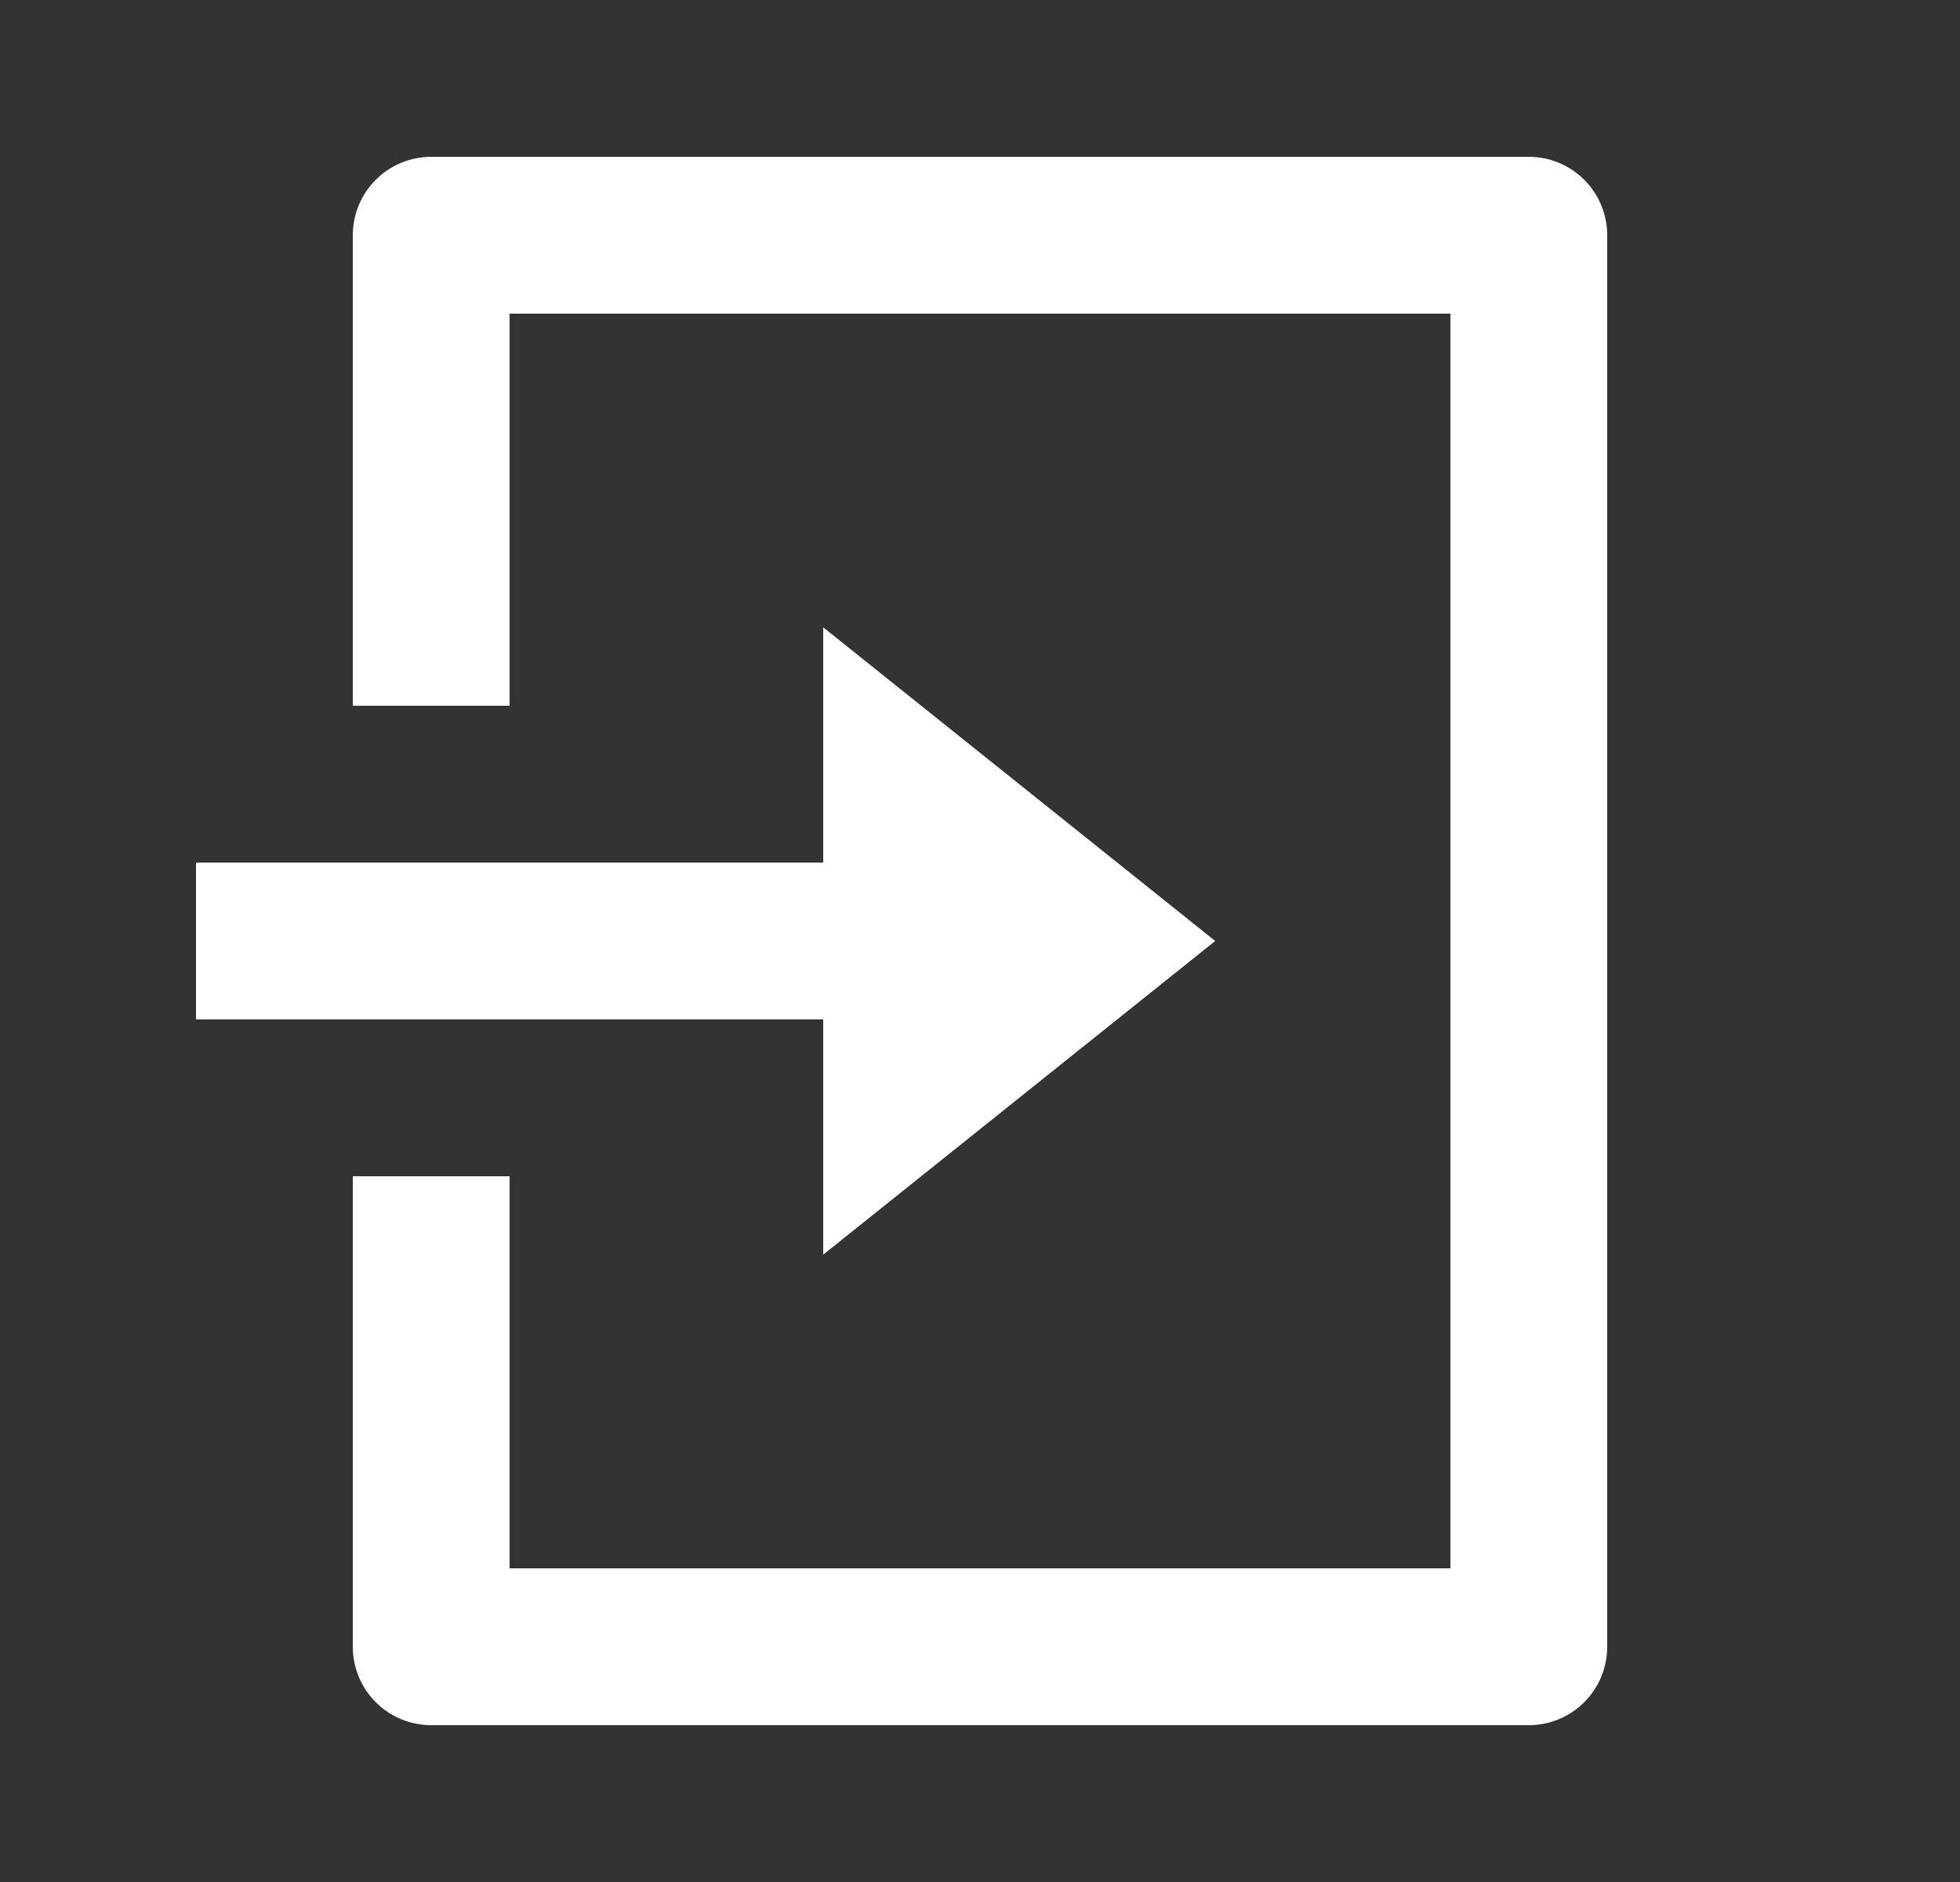 <svg width="25" height="24" viewBox="0 0 25 24" fill="none" xmlns="http://www.w3.org/2000/svg">
<rect x="0" y="0" width="25" height="24" fill="#333333" stroke="none"/>
<g clip-path="url(#clip0_58236_10845)">
<path d="M4.5 15H6.5V20H18.5V4H6.5V9H4.5V3C4.5 2.735 4.605 2.48 4.793 2.293C4.98 2.105 5.235 2 5.5 2H19.5C19.765 2 20.02 2.105 20.207 2.293C20.395 2.48 20.5 2.735 20.5 3V21C20.5 21.265 20.395 21.52 20.207 21.707C20.02 21.895 19.765 22 19.5 22H5.5C5.235 22 4.98 21.895 4.793 21.707C4.605 21.52 4.5 21.265 4.5 21V15ZM10.5 11V8L15.5 12L10.5 16V13H2.5V11H10.5Z" fill="white"/>
</g>
<defs>
<clipPath id="clip0_58236_10845">
<rect width="24" height="24" fill="white" transform="translate(0.5)"/>
</clipPath>
</defs>
</svg>
